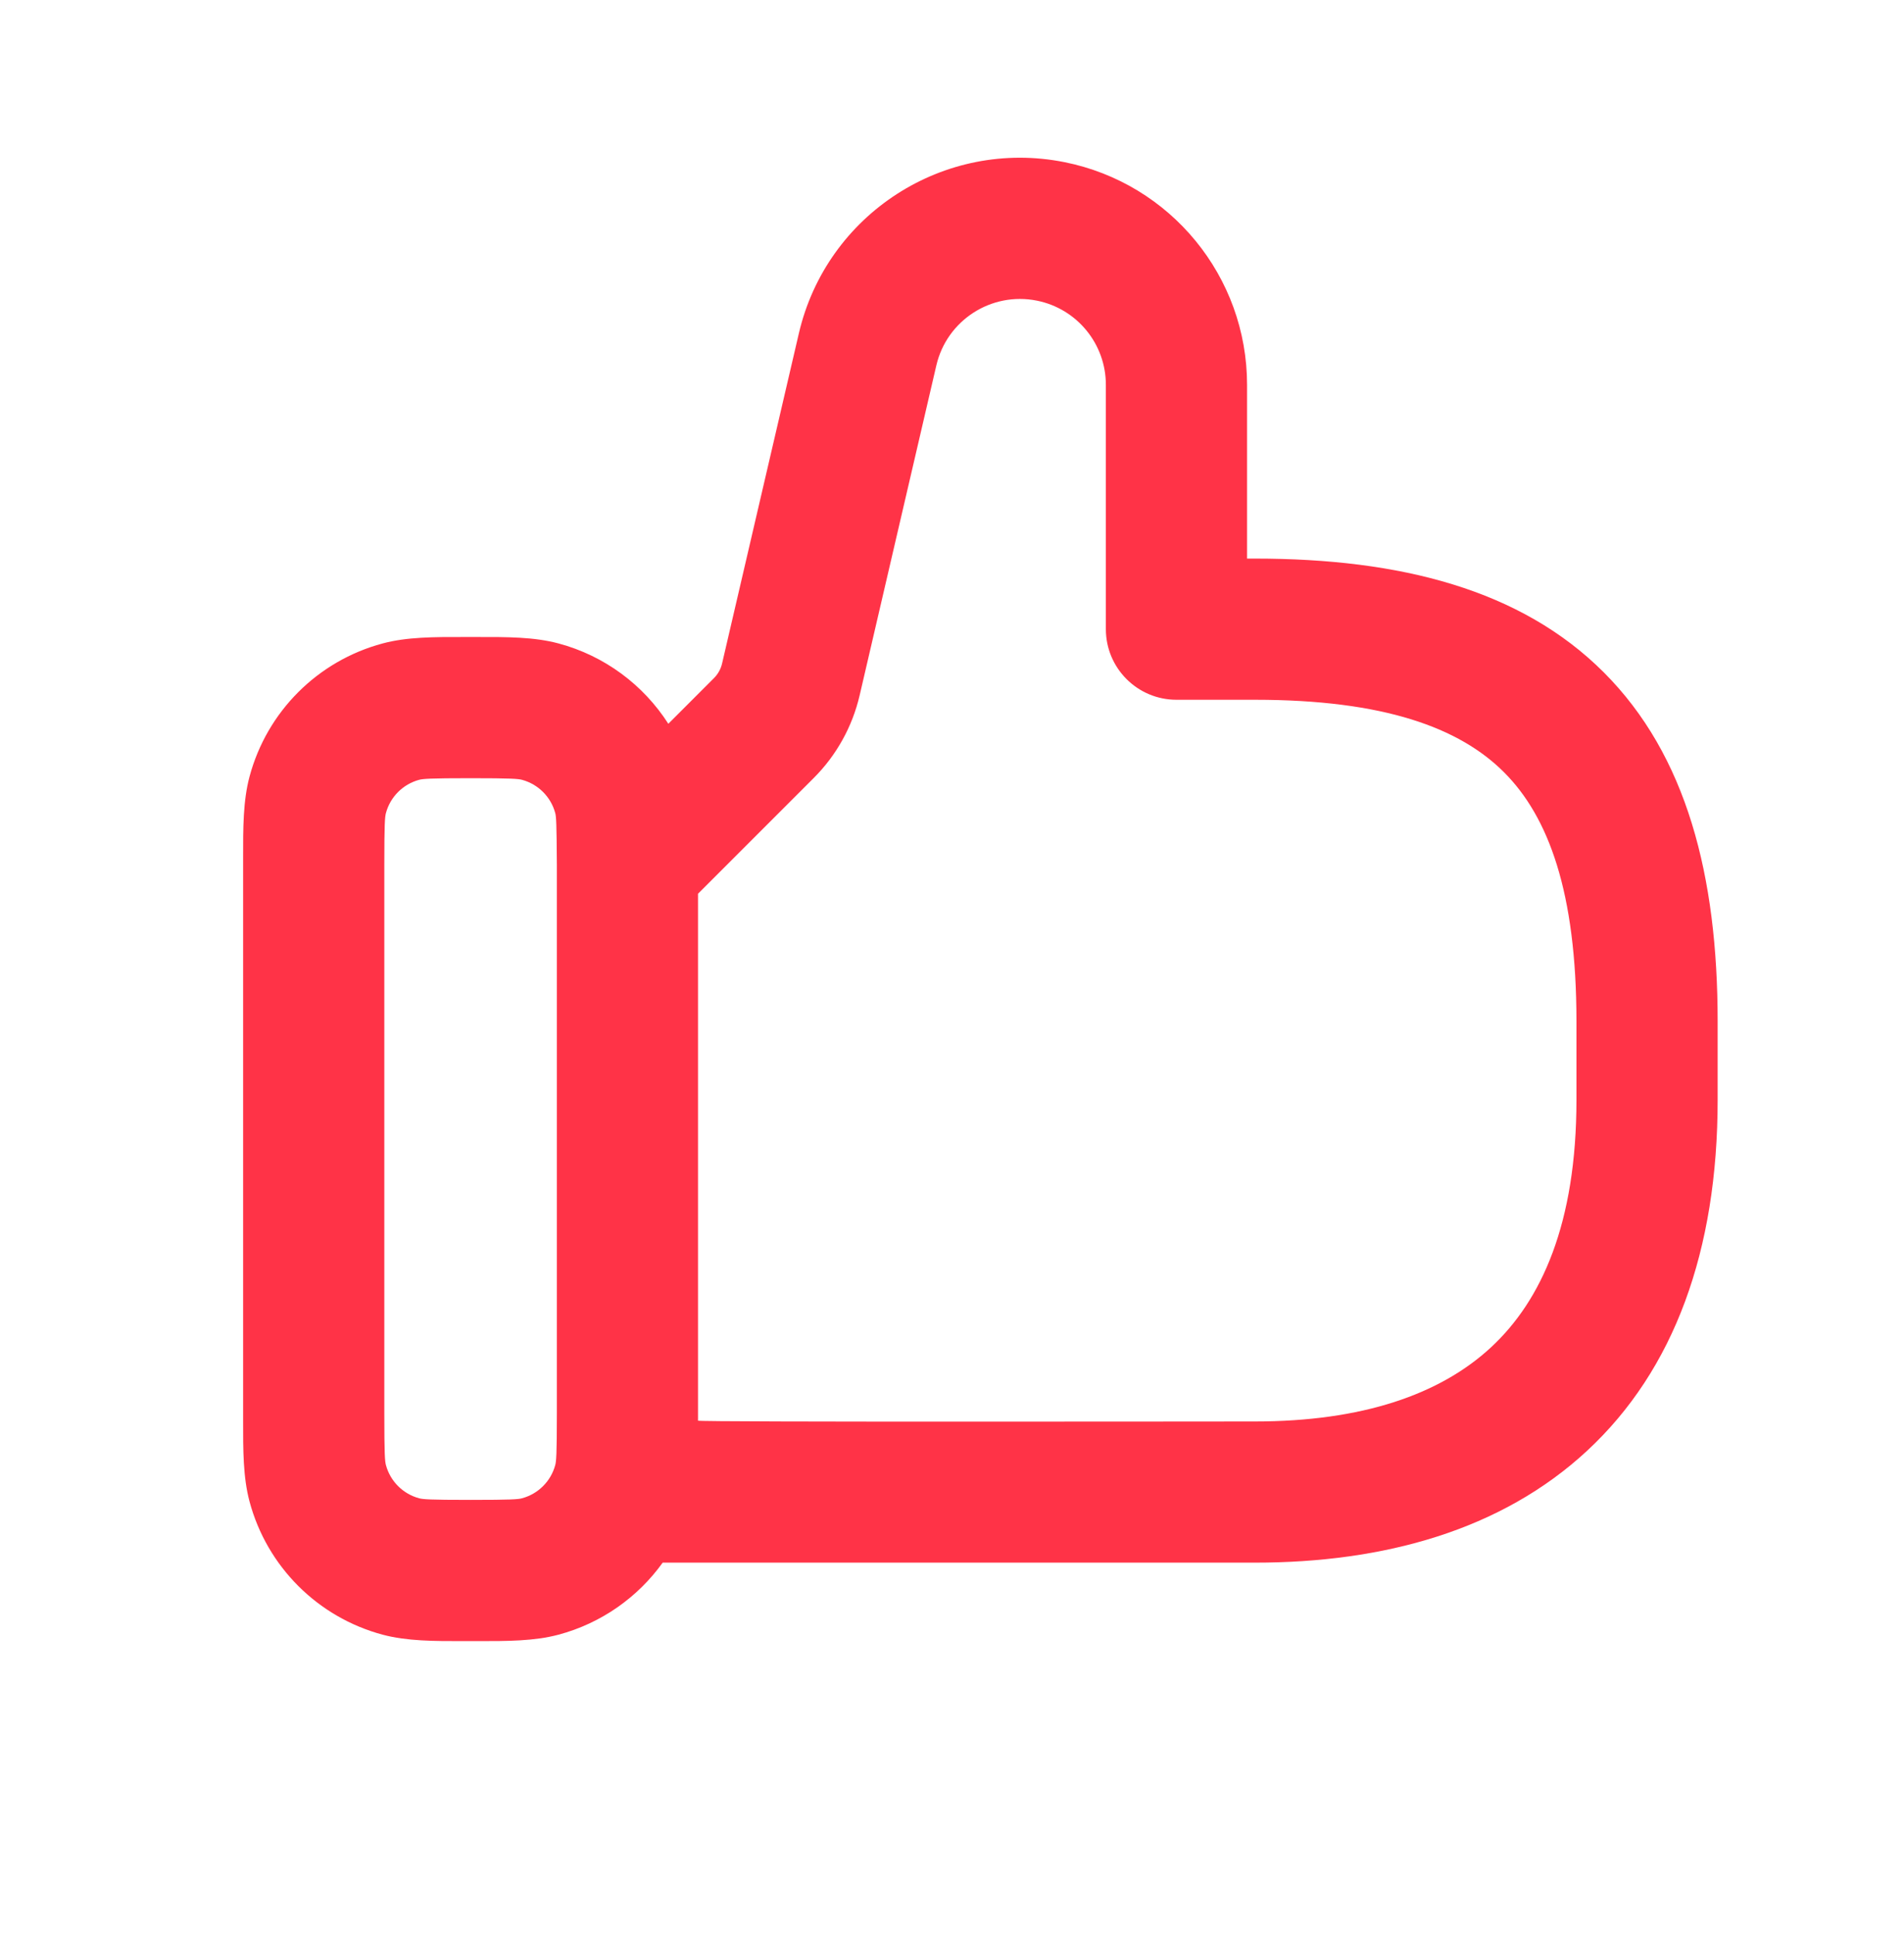 <svg width="64" height="65" viewBox="0 0 64 65" fill="none" xmlns="http://www.w3.org/2000/svg">
<path fill-rule="evenodd" clip-rule="evenodd" d="M22.465 24.325L23.998 22.791C24.134 22.656 24.229 22.484 24.272 22.297L26.852 11.206C27.786 7.19 31.74 4.642 35.782 5.45C39.35 6.164 41.918 9.296 41.918 12.934V18.773H42.181C47.069 18.773 51.123 19.811 53.91 22.598C56.697 25.386 57.736 29.439 57.736 34.327V36.964C57.736 42.029 56.277 46.038 53.353 48.753C50.461 51.439 46.5 52.518 42.181 52.518L22.275 52.518C21.436 53.687 20.208 54.555 18.774 54.939C17.958 55.157 17.039 55.156 16.055 55.155L15.818 55.154L15.581 55.155C14.597 55.156 13.677 55.157 12.862 54.939C10.678 54.354 8.973 52.648 8.388 50.465C8.169 49.649 8.171 48.73 8.172 47.746V28.817C8.171 27.834 8.169 26.914 8.388 26.099C8.973 23.915 10.678 22.21 12.862 21.625C13.677 21.406 14.597 21.407 15.581 21.409L15.818 21.409L16.055 21.409C17.039 21.407 17.958 21.406 18.774 21.625C20.32 22.039 21.626 23.015 22.465 24.325ZM31.474 12.28C31.827 10.762 33.323 9.798 34.852 10.104C36.201 10.373 37.172 11.558 37.172 12.934V21.145C37.172 22.456 38.235 23.518 39.545 23.518H42.181C46.521 23.518 49.058 24.457 50.555 25.954C52.052 27.451 52.99 29.988 52.99 34.327V36.964C52.99 41.125 51.813 43.707 50.124 45.276C48.402 46.875 45.772 47.773 42.181 47.773C40.593 47.773 23.463 47.798 23.463 47.746L23.463 30.037L27.353 26.147C28.116 25.384 28.65 24.423 28.895 23.372L31.474 12.28ZM18.718 29.069V47.509C18.718 48.888 18.697 49.111 18.664 49.237C18.518 49.782 18.091 50.209 17.545 50.355C17.42 50.389 17.196 50.409 15.818 50.409C14.439 50.409 14.215 50.389 14.09 50.355C13.544 50.209 13.118 49.782 12.972 49.237C12.938 49.111 12.918 48.888 12.918 47.509V29.054C12.918 27.676 12.938 27.452 12.972 27.327C13.118 26.781 13.544 26.355 14.09 26.208C14.215 26.175 14.439 26.154 15.818 26.154C17.196 26.154 17.42 26.175 17.545 26.208C18.091 26.355 18.518 26.781 18.664 27.327C18.698 27.452 18.709 27.694 18.718 29.069Z" fill="#FF3347"/>
</svg>
